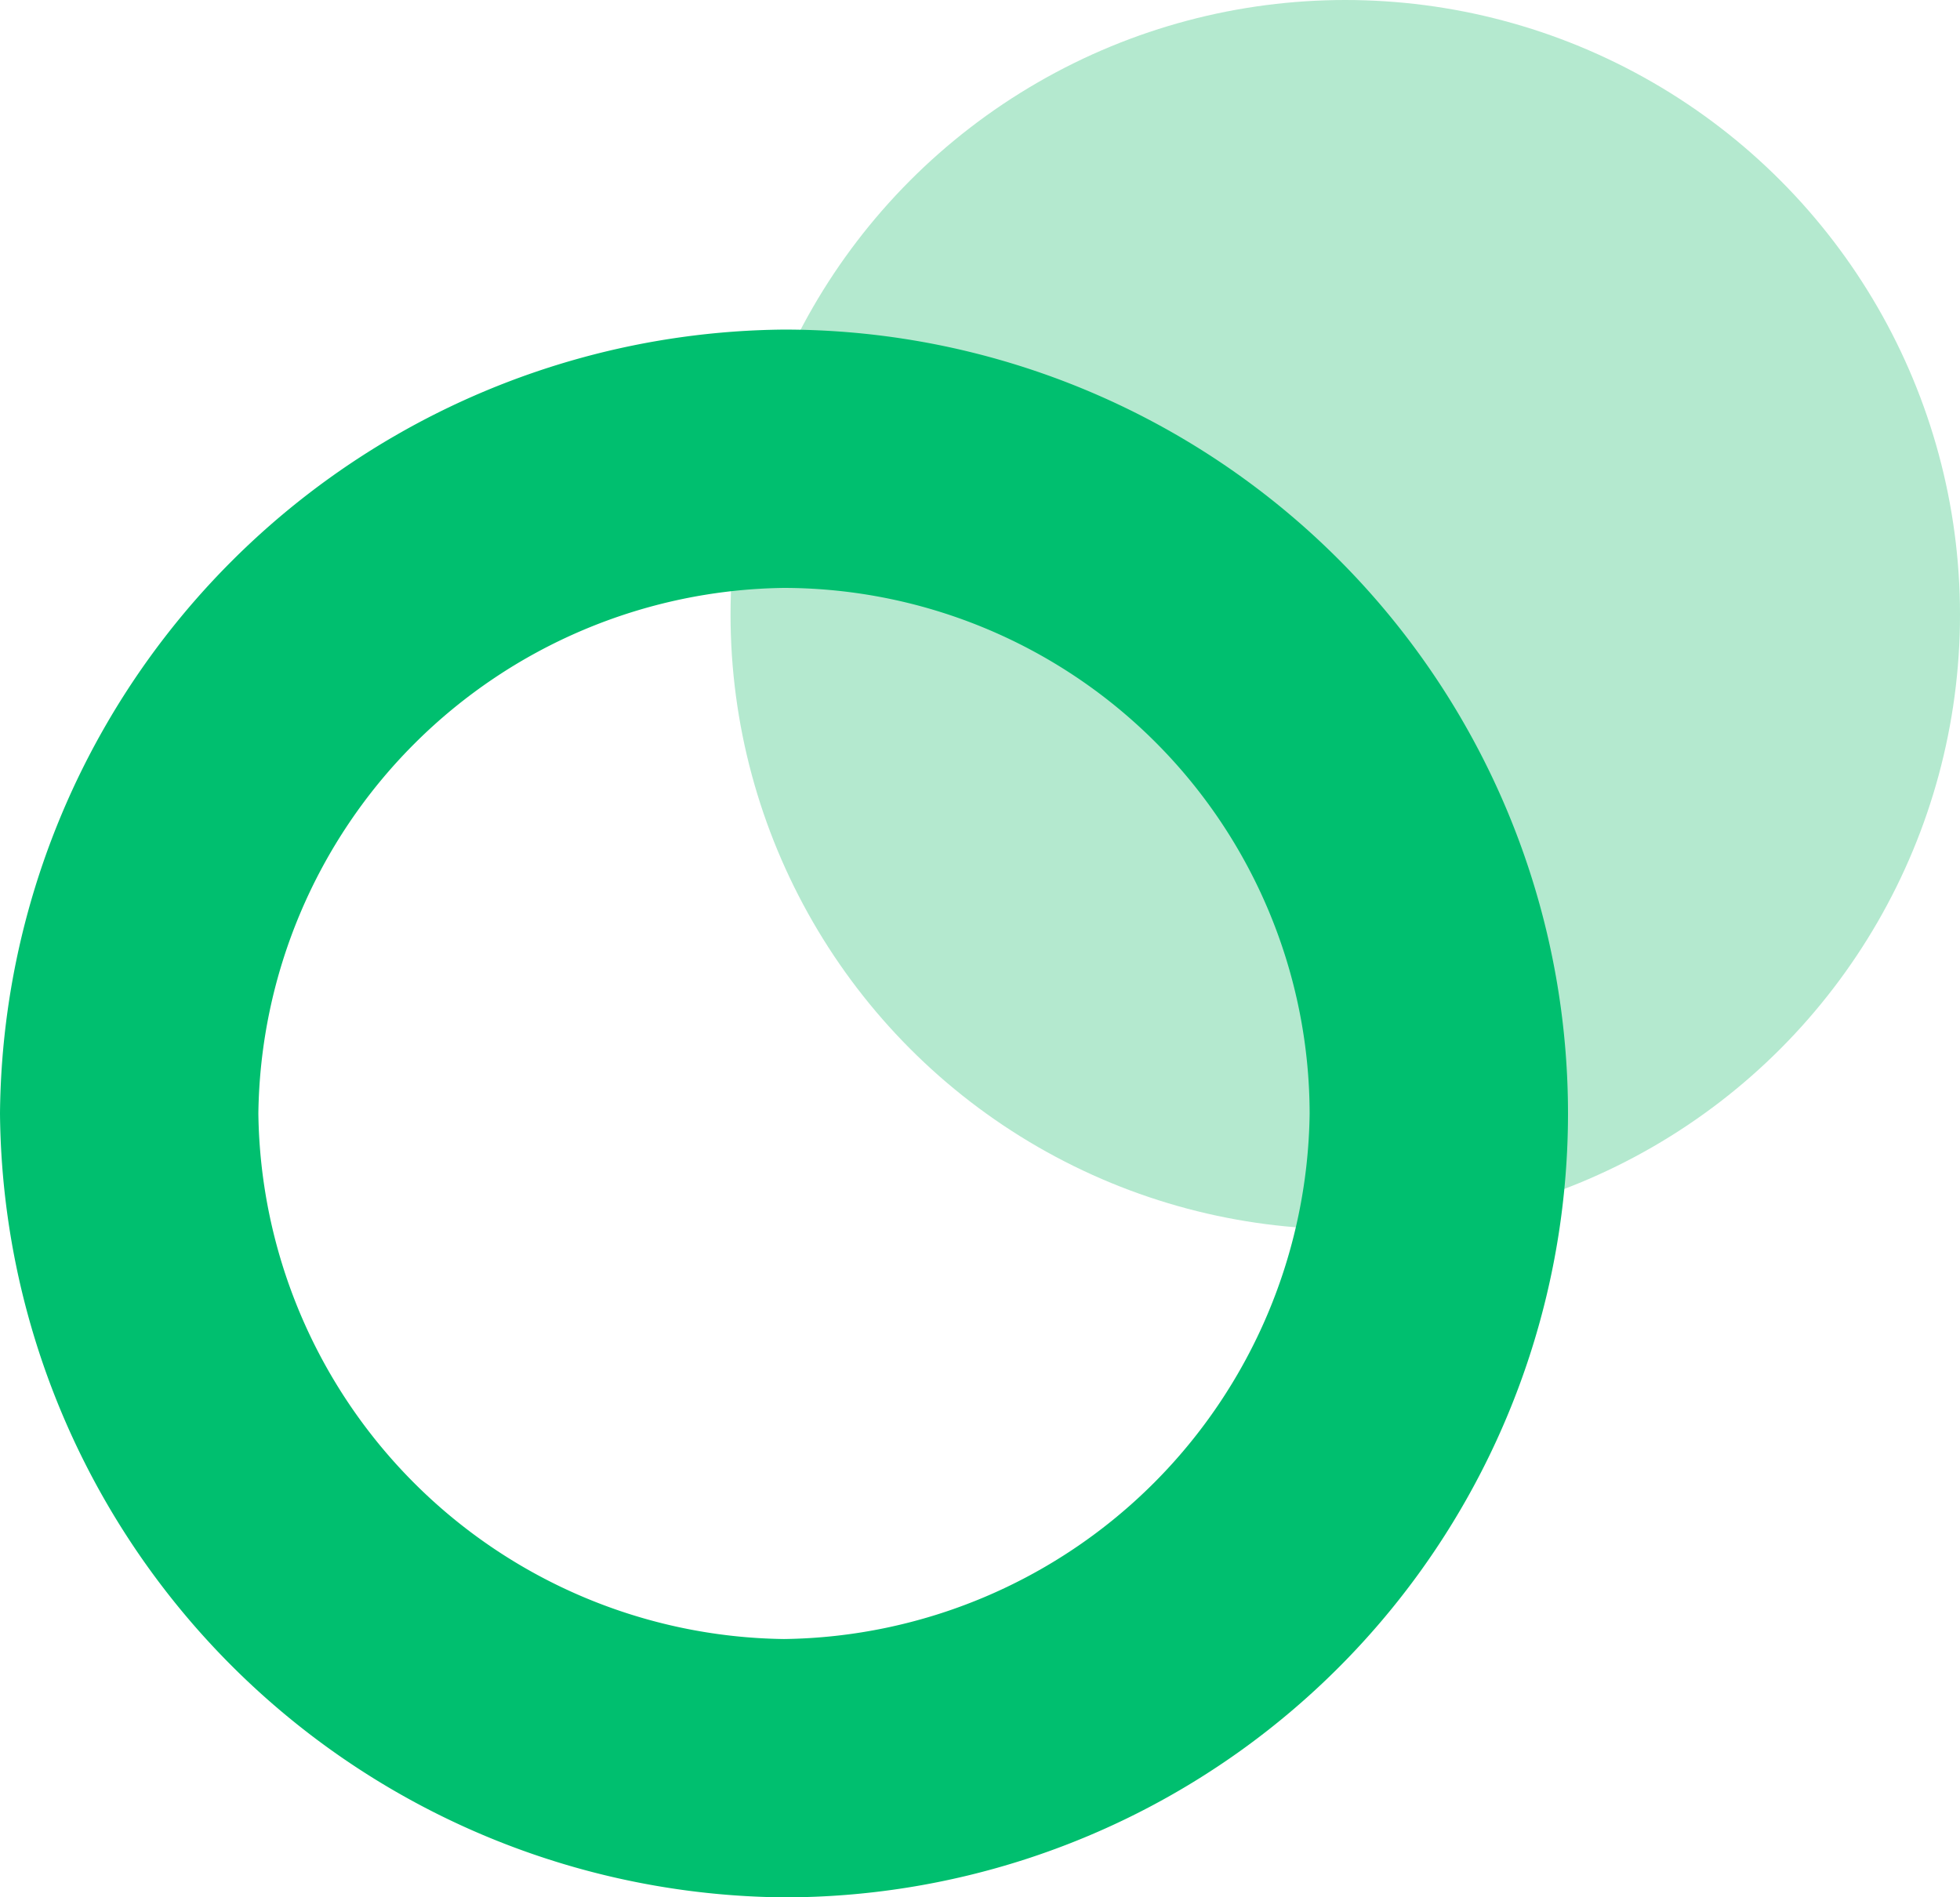 <svg xmlns="http://www.w3.org/2000/svg" viewBox="0 0 22 21.3"><defs><style>.a{fill:#b4e9cf;}.b{fill:#00bf6f;}</style></defs><g transform="translate(-507 -189)"><g transform="translate(507 189)"><circle class="a" cx="6.9" cy="6.9" r="6.9" transform="translate(8.2 0)"/><path class="b" d="M8.8,6.6a5.911,5.911,0,0,1,5.9,5.9,5.977,5.977,0,0,1-5.9,5.9,5.977,5.977,0,0,1-5.9-5.9A5.977,5.977,0,0,1,8.8,6.6m0-2.9A8.878,8.878,0,0,0,0,12.5a8.878,8.878,0,0,0,8.8,8.8,8.8,8.8,0,1,0,0-17.6Z"/></g></g></svg>